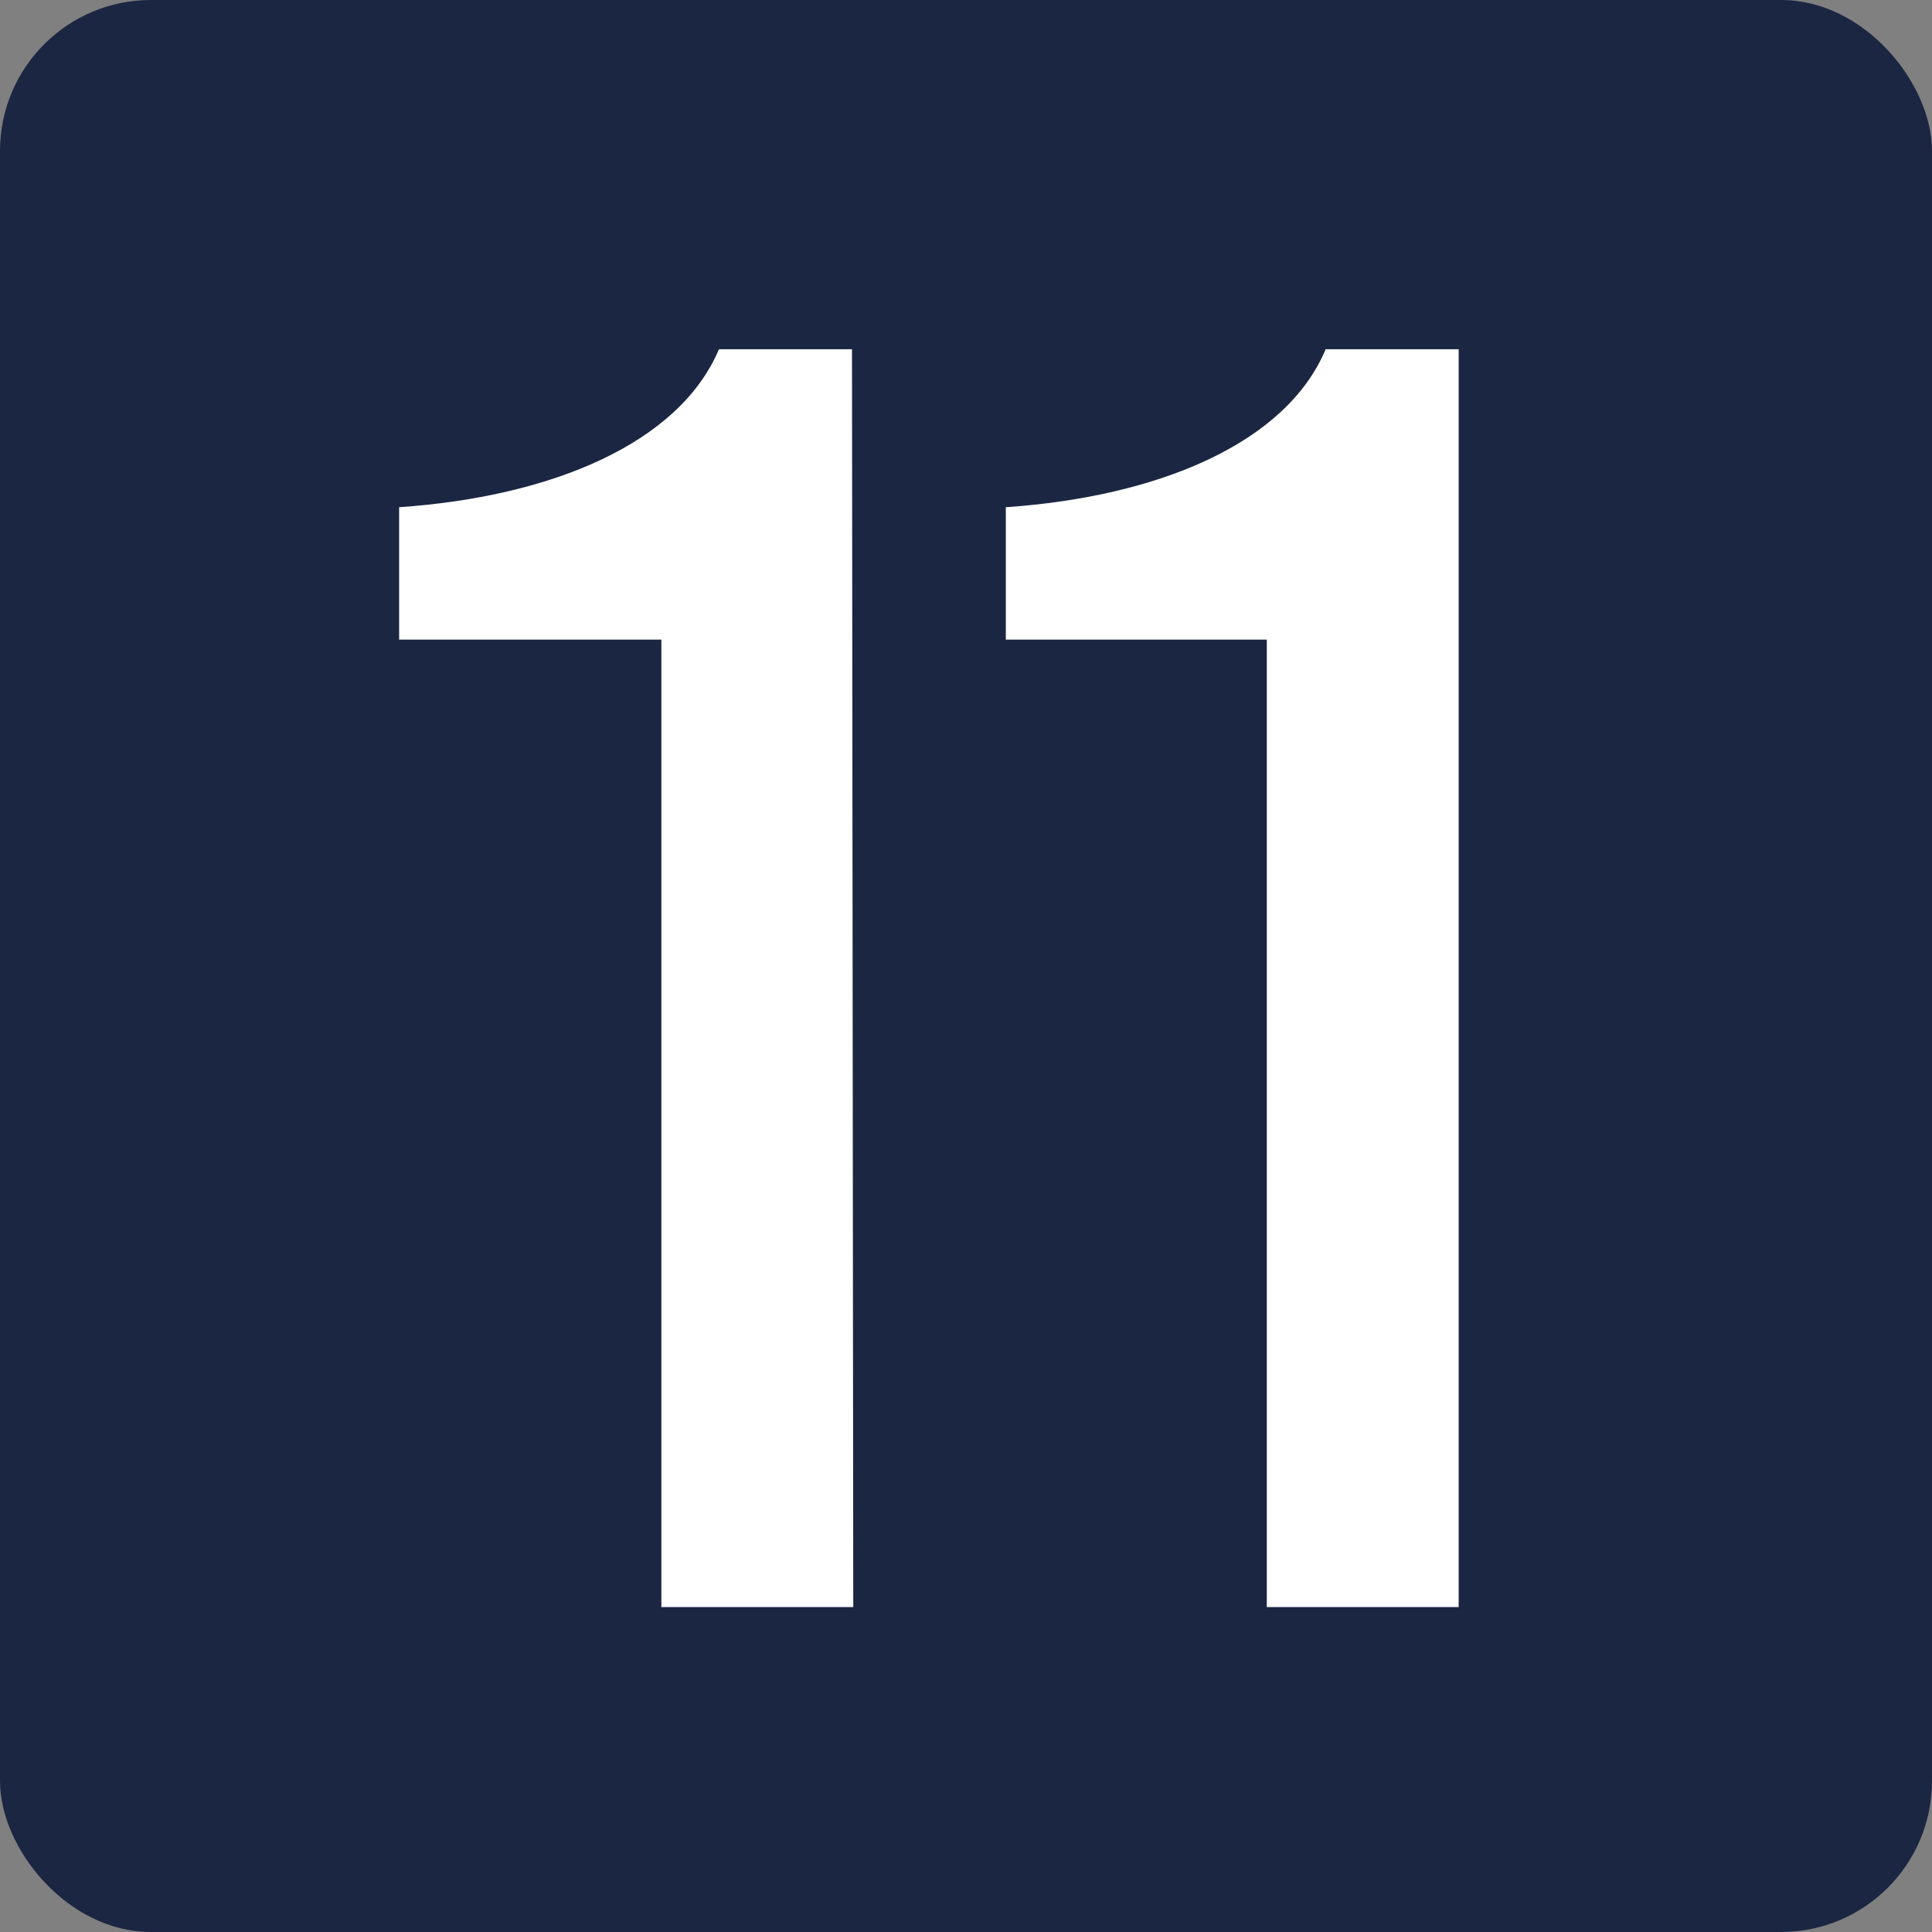 <svg viewBox="0 0 60.41 60.41" xmlns="http://www.w3.org/2000/svg"><rect x="0" y="0" width="60.41" height="60.41" fill="#808080" stroke="none"/><rect fill="#1b2642" height="60.41" rx="4.72" width="60.41"/><g fill="#fff"><path d="m26.68 50.25h-6v-30.25h-8.2v-4.14c4.78-.33 8.76-2 10-4.94h4.16z"/><path d="m45.61 50.25h-6v-30.25h-8.16v-4.14c4.78-.33 8.77-2 10-4.94h4.16z"/></g></svg>